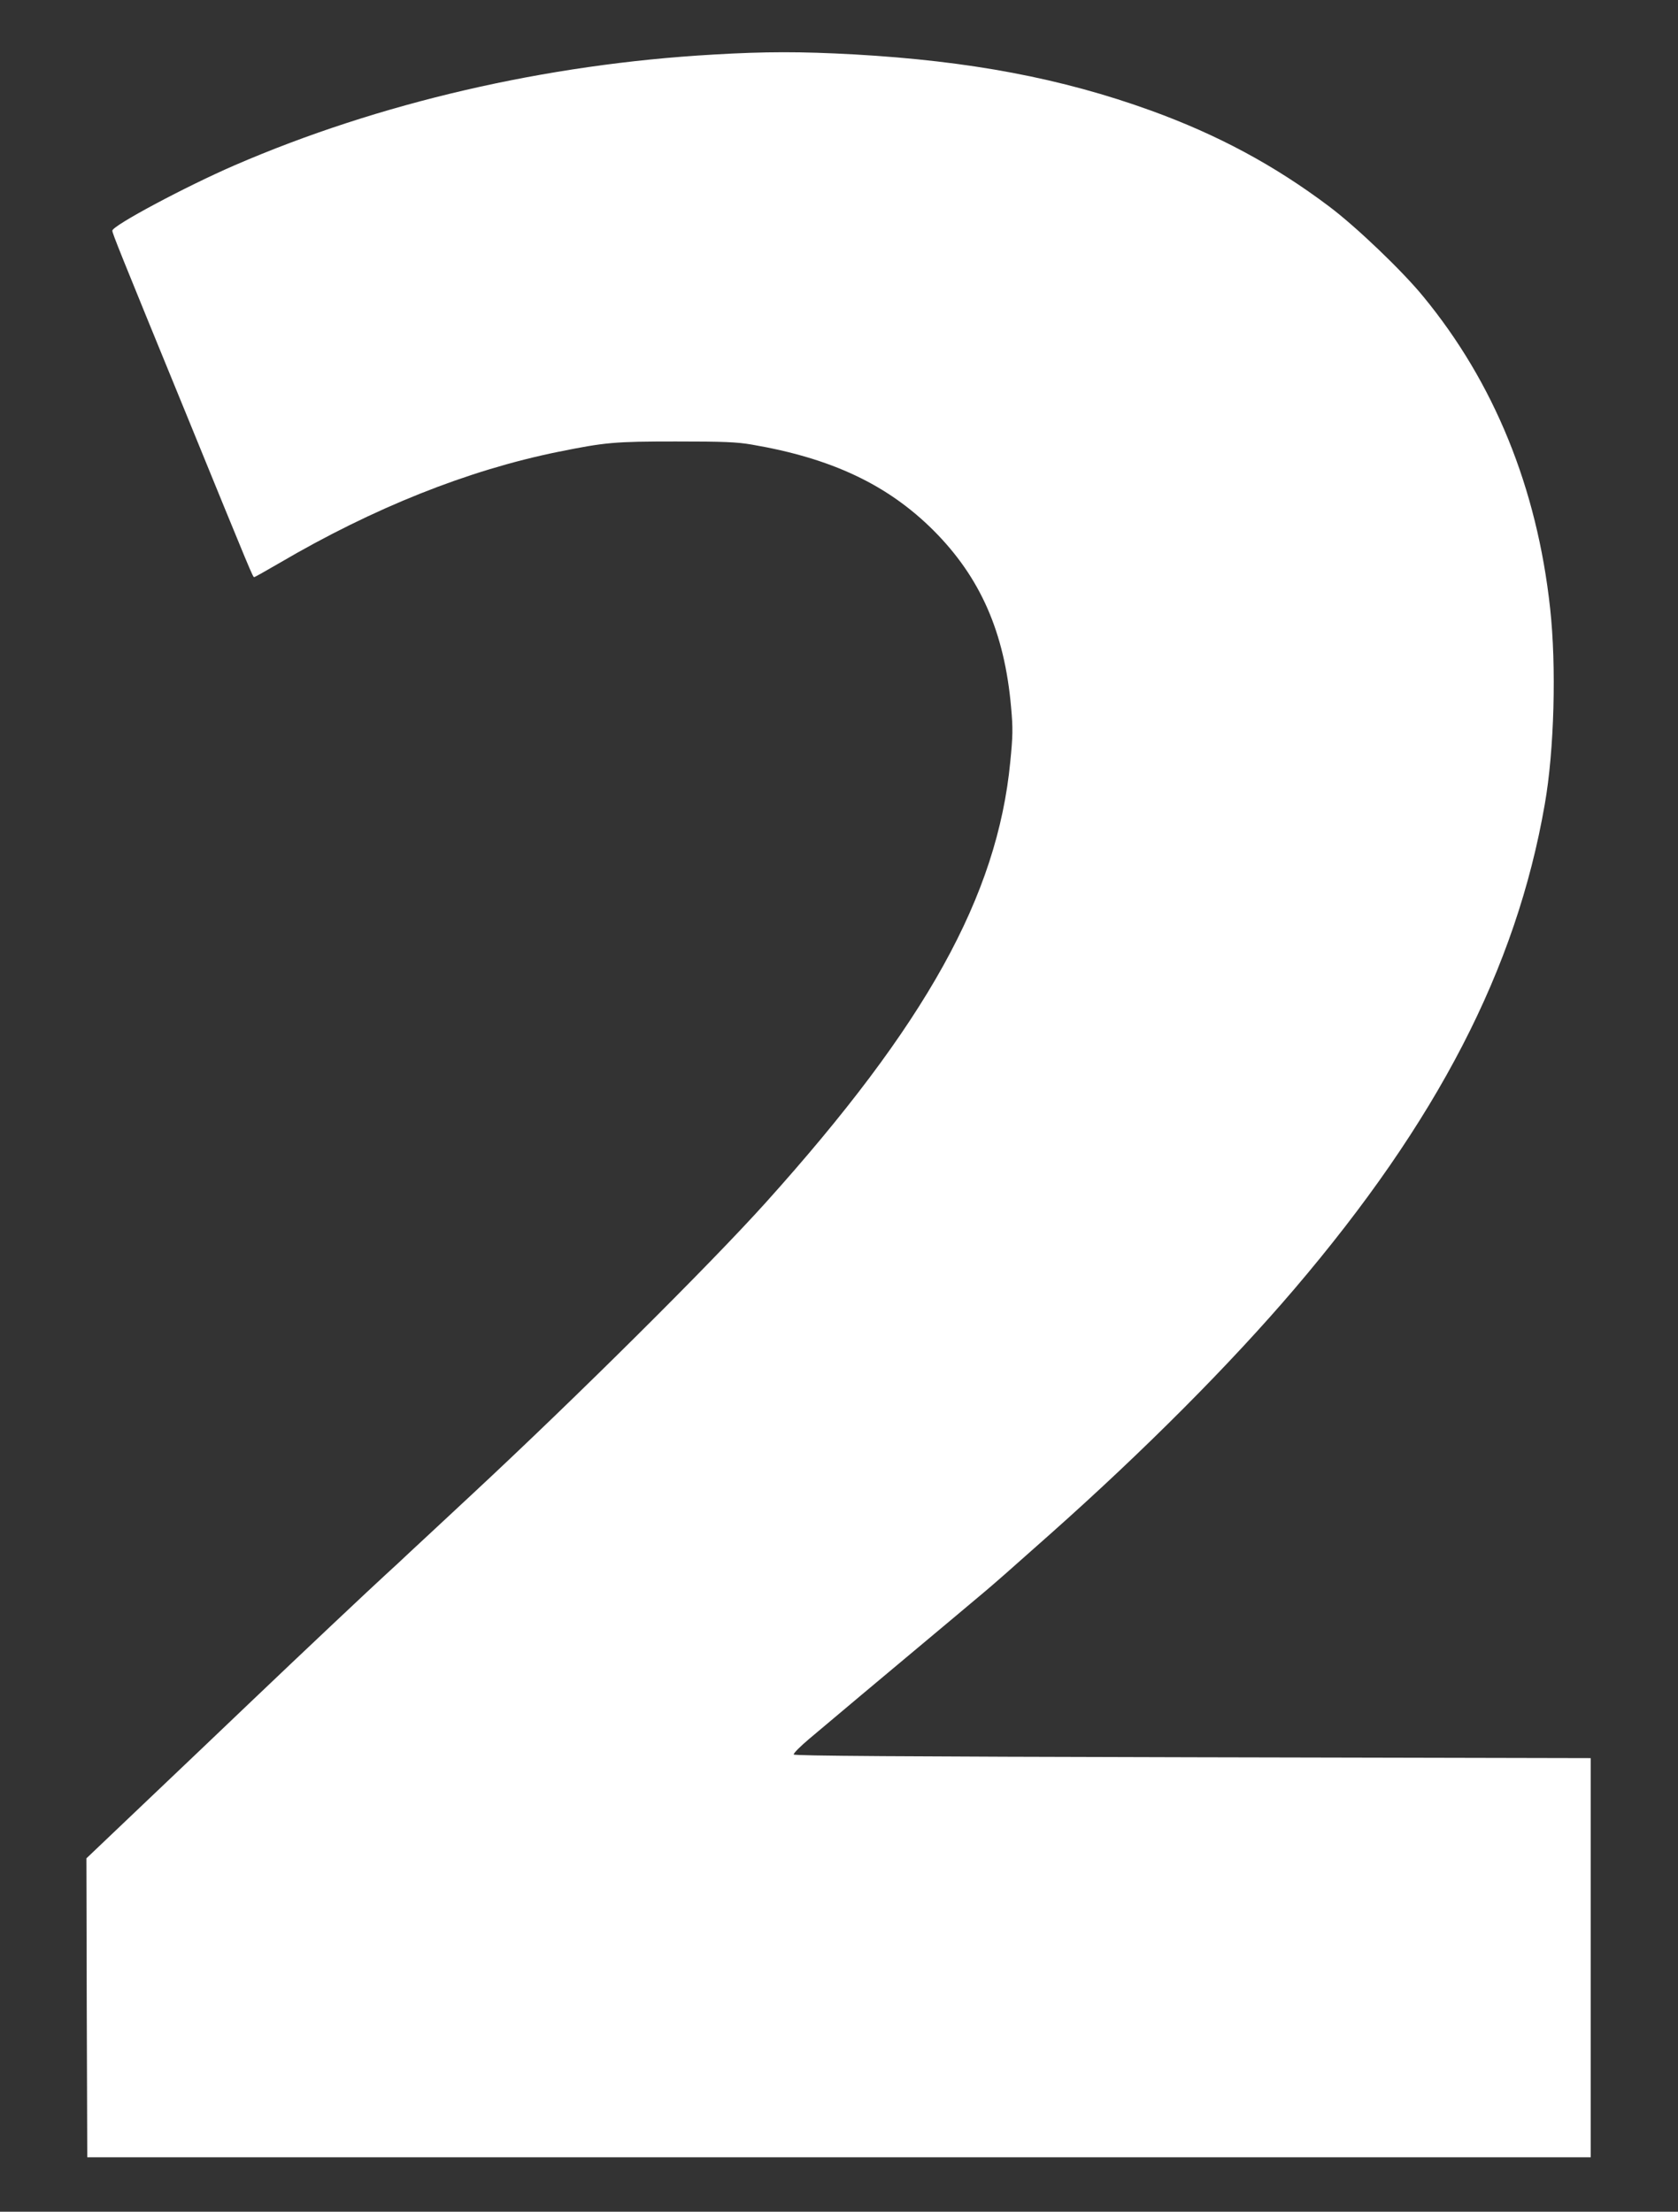 <?xml version="1.0" standalone="no"?>
<!DOCTYPE svg PUBLIC "-//W3C//DTD SVG 20010904//EN"
 "http://www.w3.org/TR/2001/REC-SVG-20010904/DTD/svg10.dtd">
<svg version="1.0" xmlns="http://www.w3.org/2000/svg"
 width="971pt" height="1280pt" viewBox="0 0 971 1280"
 preserveAspectRatio="xMidYMid meet">
<rect x="0" y="0" width="971" height="1280" fill="#333333" stroke="none"/>
<g transform="translate(0,1280) scale(0.1,-0.1)"
fill="#ffffff" stroke="none">
<path d="M4125 12484 c-965 -55 -1932 -279 -2766 -640 -284 -123 -709 -350
-709 -379 0 -15 38 -110 425 -1055 387 -948 388 -950 396 -950 4 0 69 37 145
81 545 320 1092 538 1614 644 273 55 324 60 680 60 277 0 353 -3 440 -18 462
-79 786 -232 1051 -496 272 -272 412 -590 450 -1026 11 -121 10 -164 -5 -315
-75 -775 -487 -1518 -1415 -2550 -323 -359 -1094 -1125 -1696 -1685 -154 -143
-315 -294 -360 -335 -44 -42 -107 -100 -140 -130 -76 -69 -490 -459 -795 -750
-130 -124 -394 -376 -588 -560 l-352 -335 2 -865 3 -865 4350 0 4350 0 0 1155
0 1155 -2304 5 c-1709 4 -2305 8 -2308 16 -2 7 38 47 89 90 281 236 349 294
523 439 230 192 419 351 500 419 59 50 131 113 376 331 541 481 1039 981 1409
1415 827 970 1284 1853 1449 2805 55 311 68 799 31 1135 -76 697 -324 1306
-735 1805 -123 150 -390 405 -545 521 -316 238 -644 414 -1030 554 -517 187
-1046 287 -1717 325 -311 17 -512 17 -818 -1z"/>
</g>
</svg>
